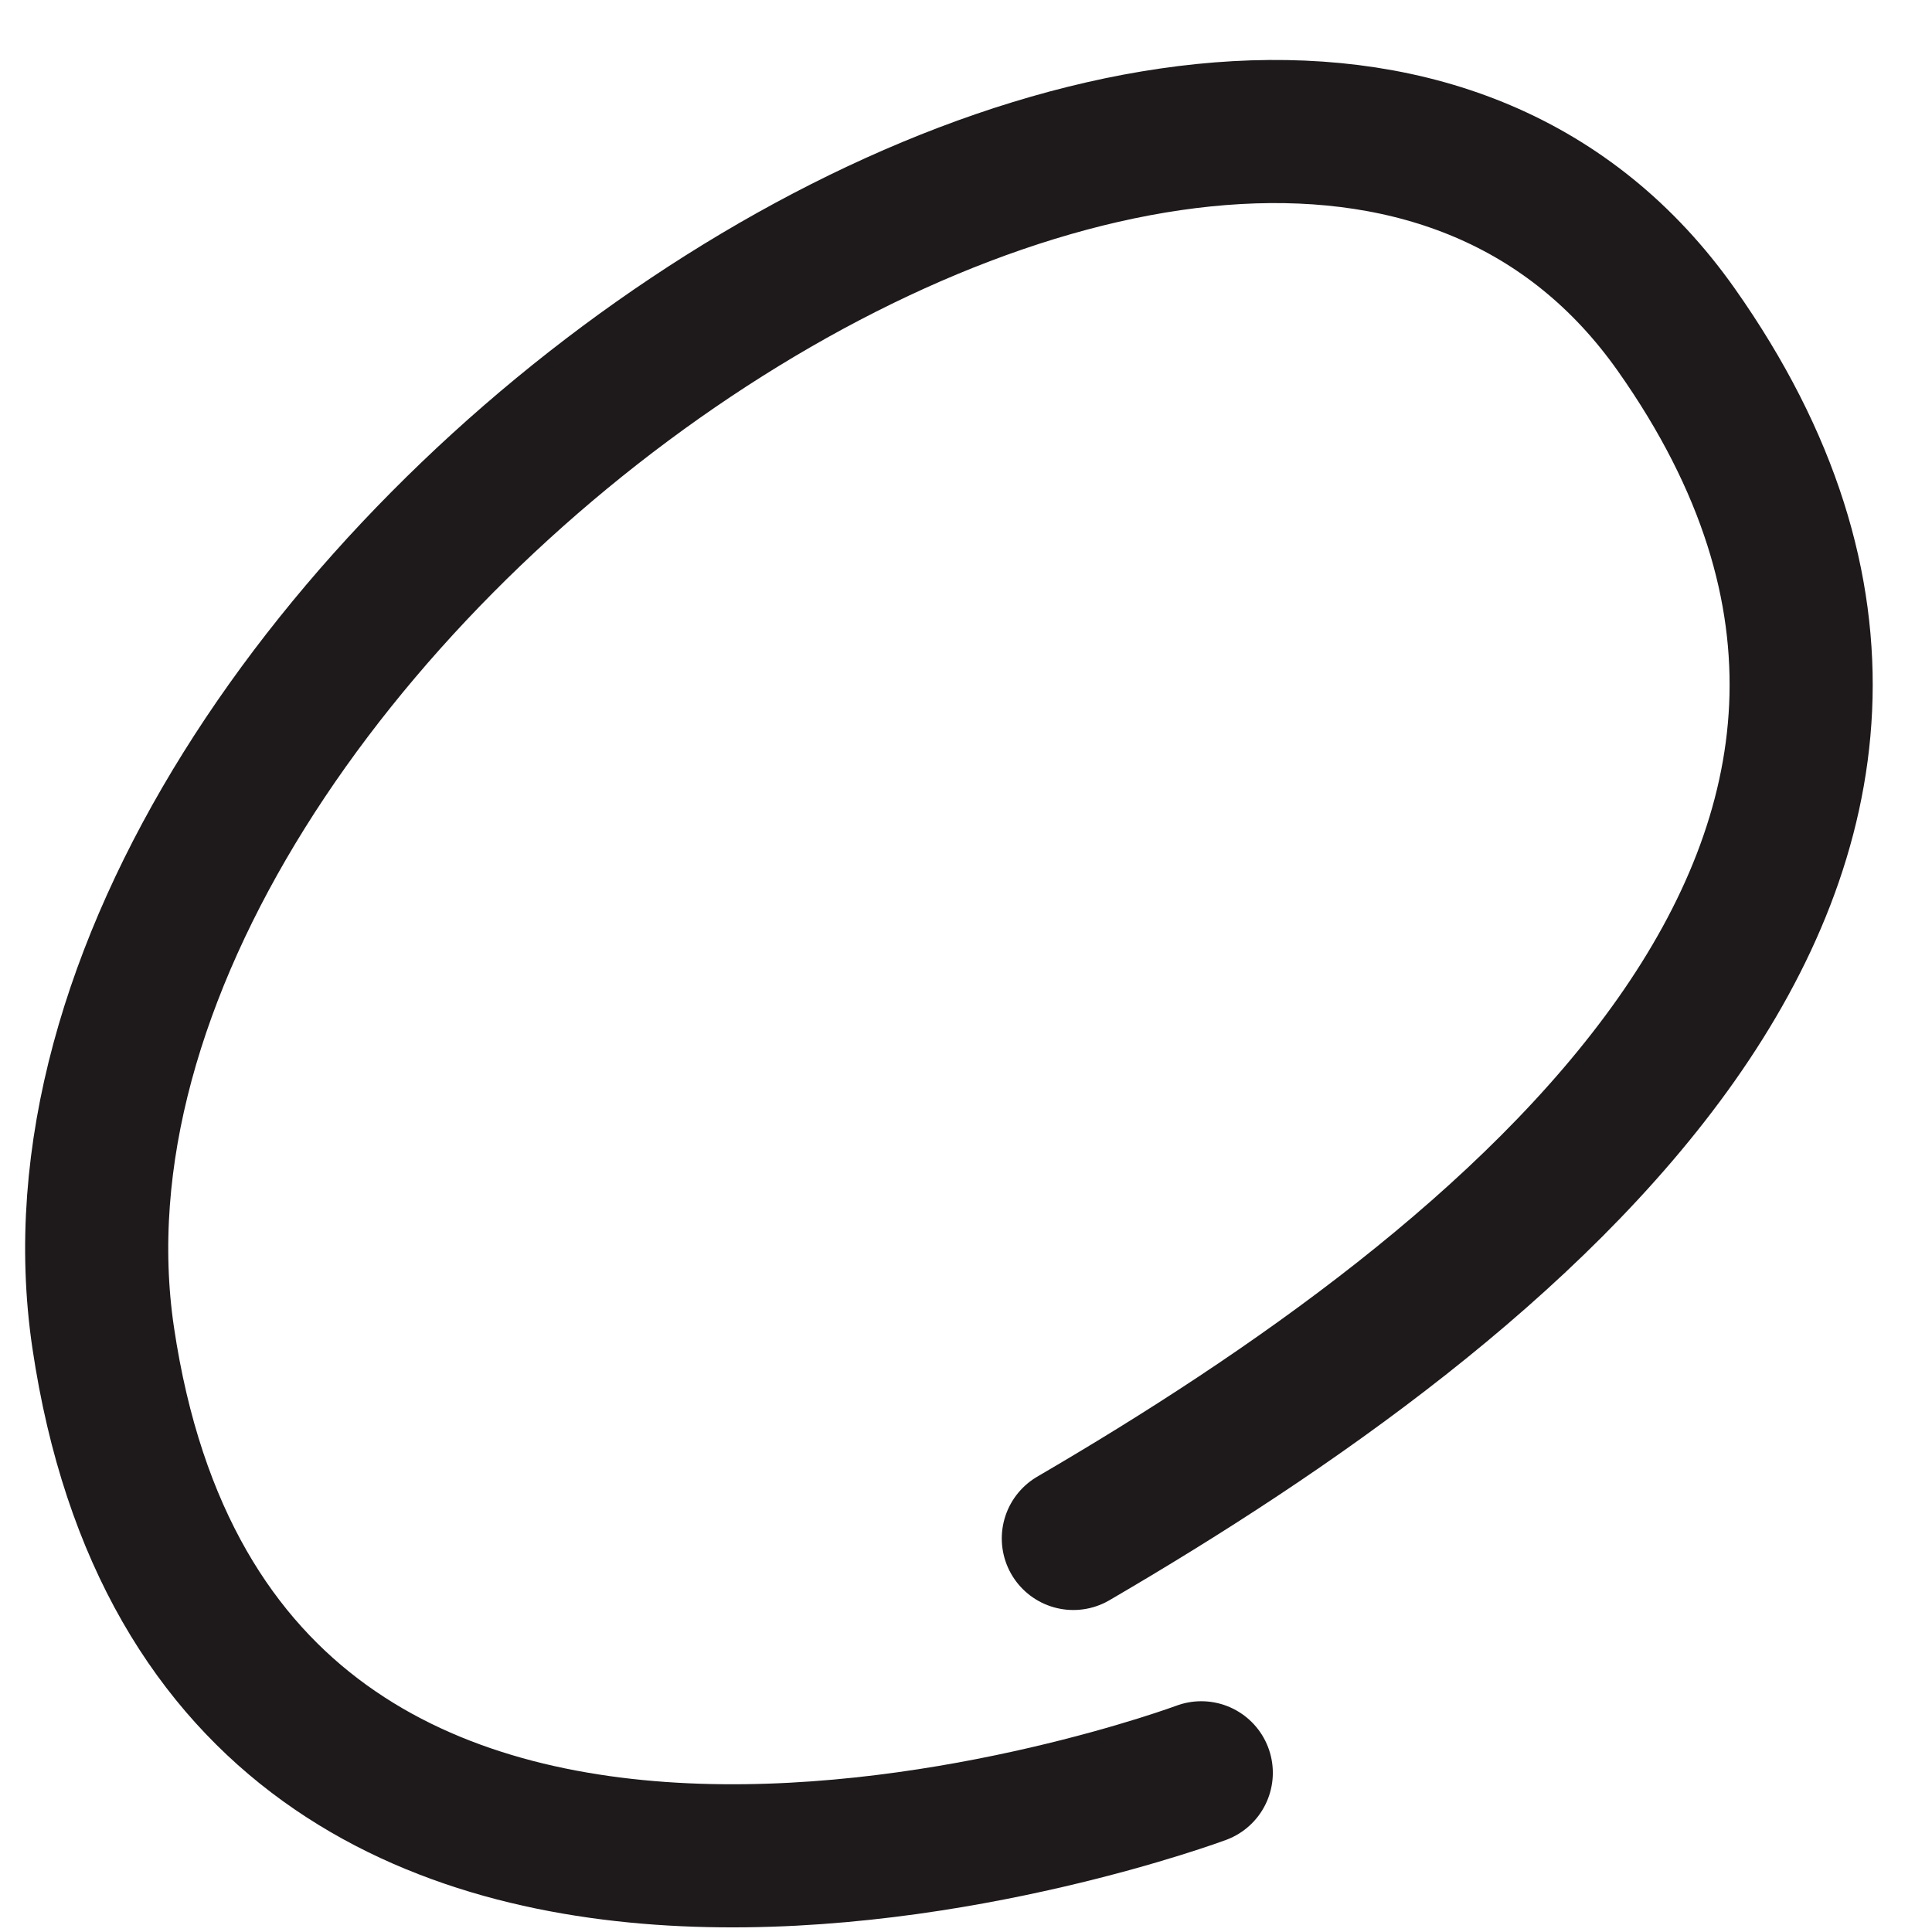 <svg xmlns="http://www.w3.org/2000/svg" width="27" height="27" viewBox="0 0 27 27" fill="none"><path d="M15 21.5C21 18 28.668 12.034 23.425 4.606C17.519 -3.761 -0.061 8.565 1.442 18.695C3.102 29.874 16.788 24.775 16.788 24.775" stroke="#1E1A1C" stroke-width="2" stroke-linecap="round"></path></svg>